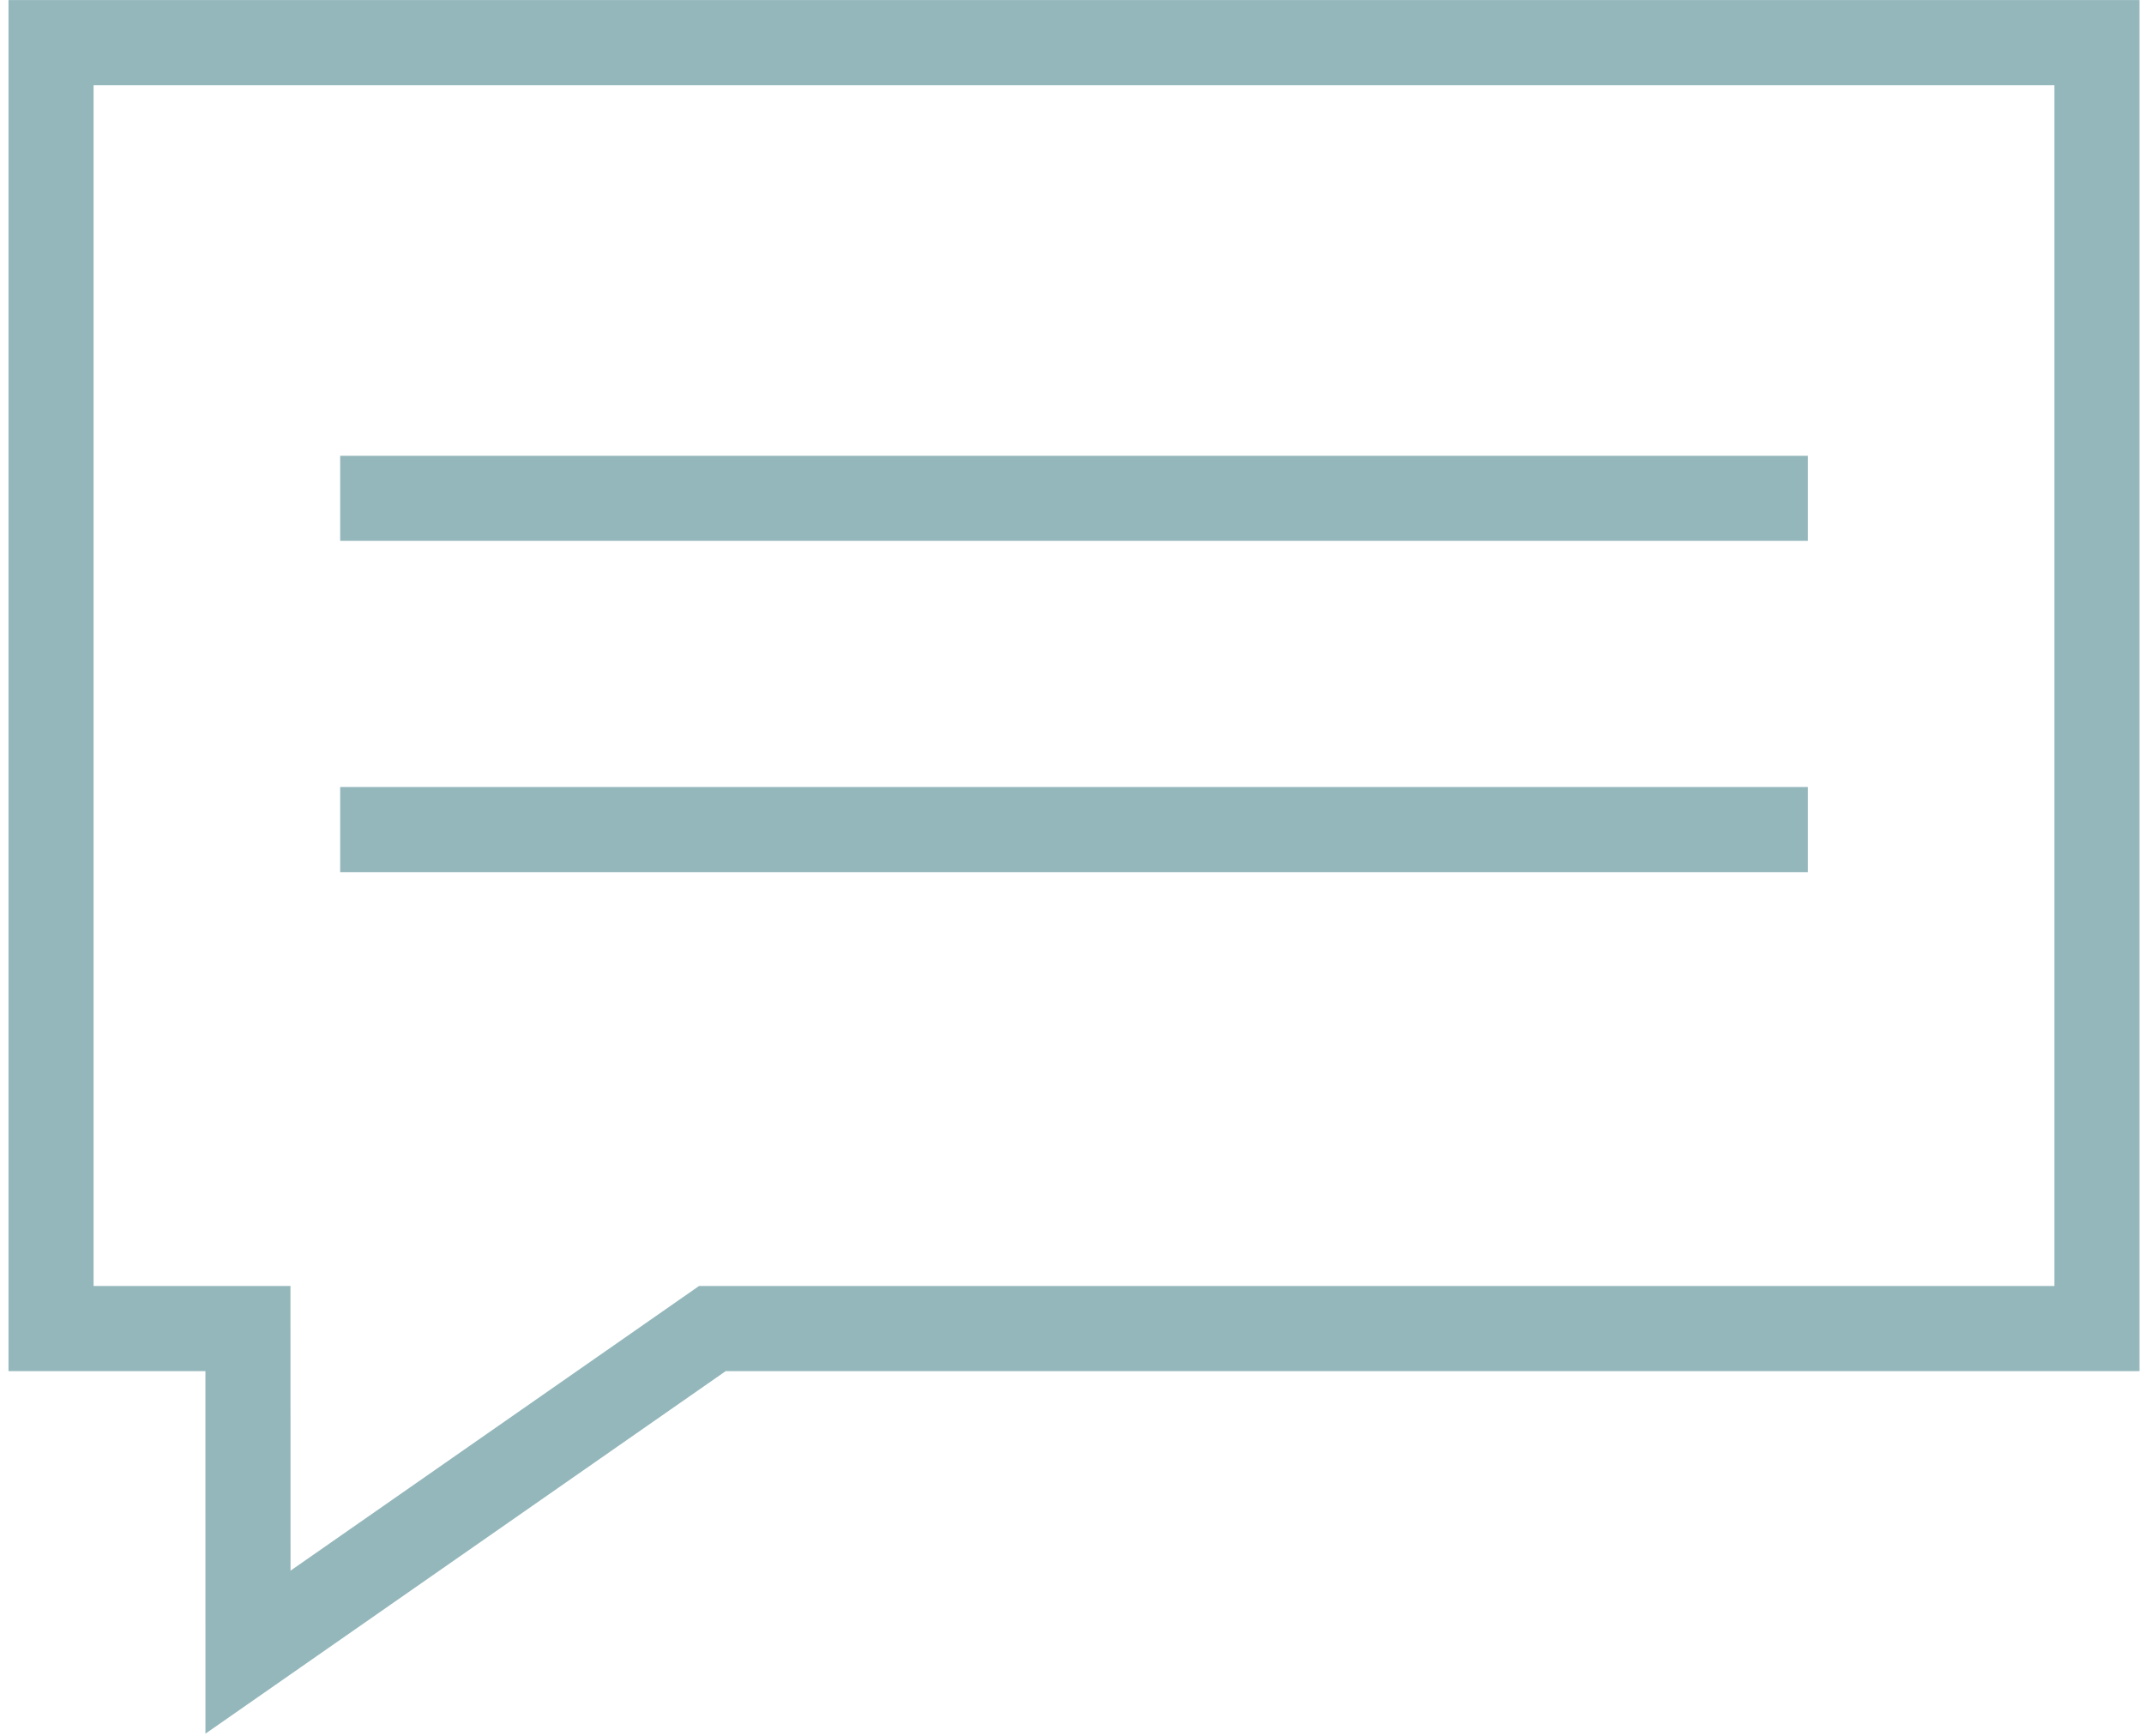 <?xml version="1.0" encoding="UTF-8"?>
<svg width="63px" height="51px" viewBox="0 0 63 51" version="1.1" xmlns="http://www.w3.org/2000/svg" xmlns:xlink="http://www.w3.org/1999/xlink">
    <title>icon/chat/75x75</title>
    <g id="Page-1" stroke="none" stroke-width="1" fill="none" fill-rule="evenodd">
        <g id="1440_A-(existing-components)" transform="translate(-241, -1207)">
            <g id="Group-13" transform="translate(235, 1195.5)">
                <g id="icon/chat" transform="translate(6, 11)" fill="#94B7BB">
                    <path d="M0.25,0.501 L0.25,40.784 L6.036,40.784 L6.037,51.436 L21.325,40.784 L62.866,40.784 L62.866,0.501 L0.25,0.501 Z M2.75,3.001 L60.365,3.001 L60.365,38.284 L20.54,38.284 L8.537,46.647 L8.535,38.284 L2.75,38.284 L2.75,3.001 Z M9.996,16.391 L53.121,16.391 L53.121,13.891 L9.996,13.891 L9.996,16.391 Z M9.996,26.126 L53.121,26.126 L53.121,23.624 L9.996,23.624 L9.996,26.126 Z" id="chat"></path>
                </g>
                <rect id="Rectangle-Copy-7" x="0" y="0" width="75" height="75"></rect>
            </g>
        </g>
    </g>
</svg>
